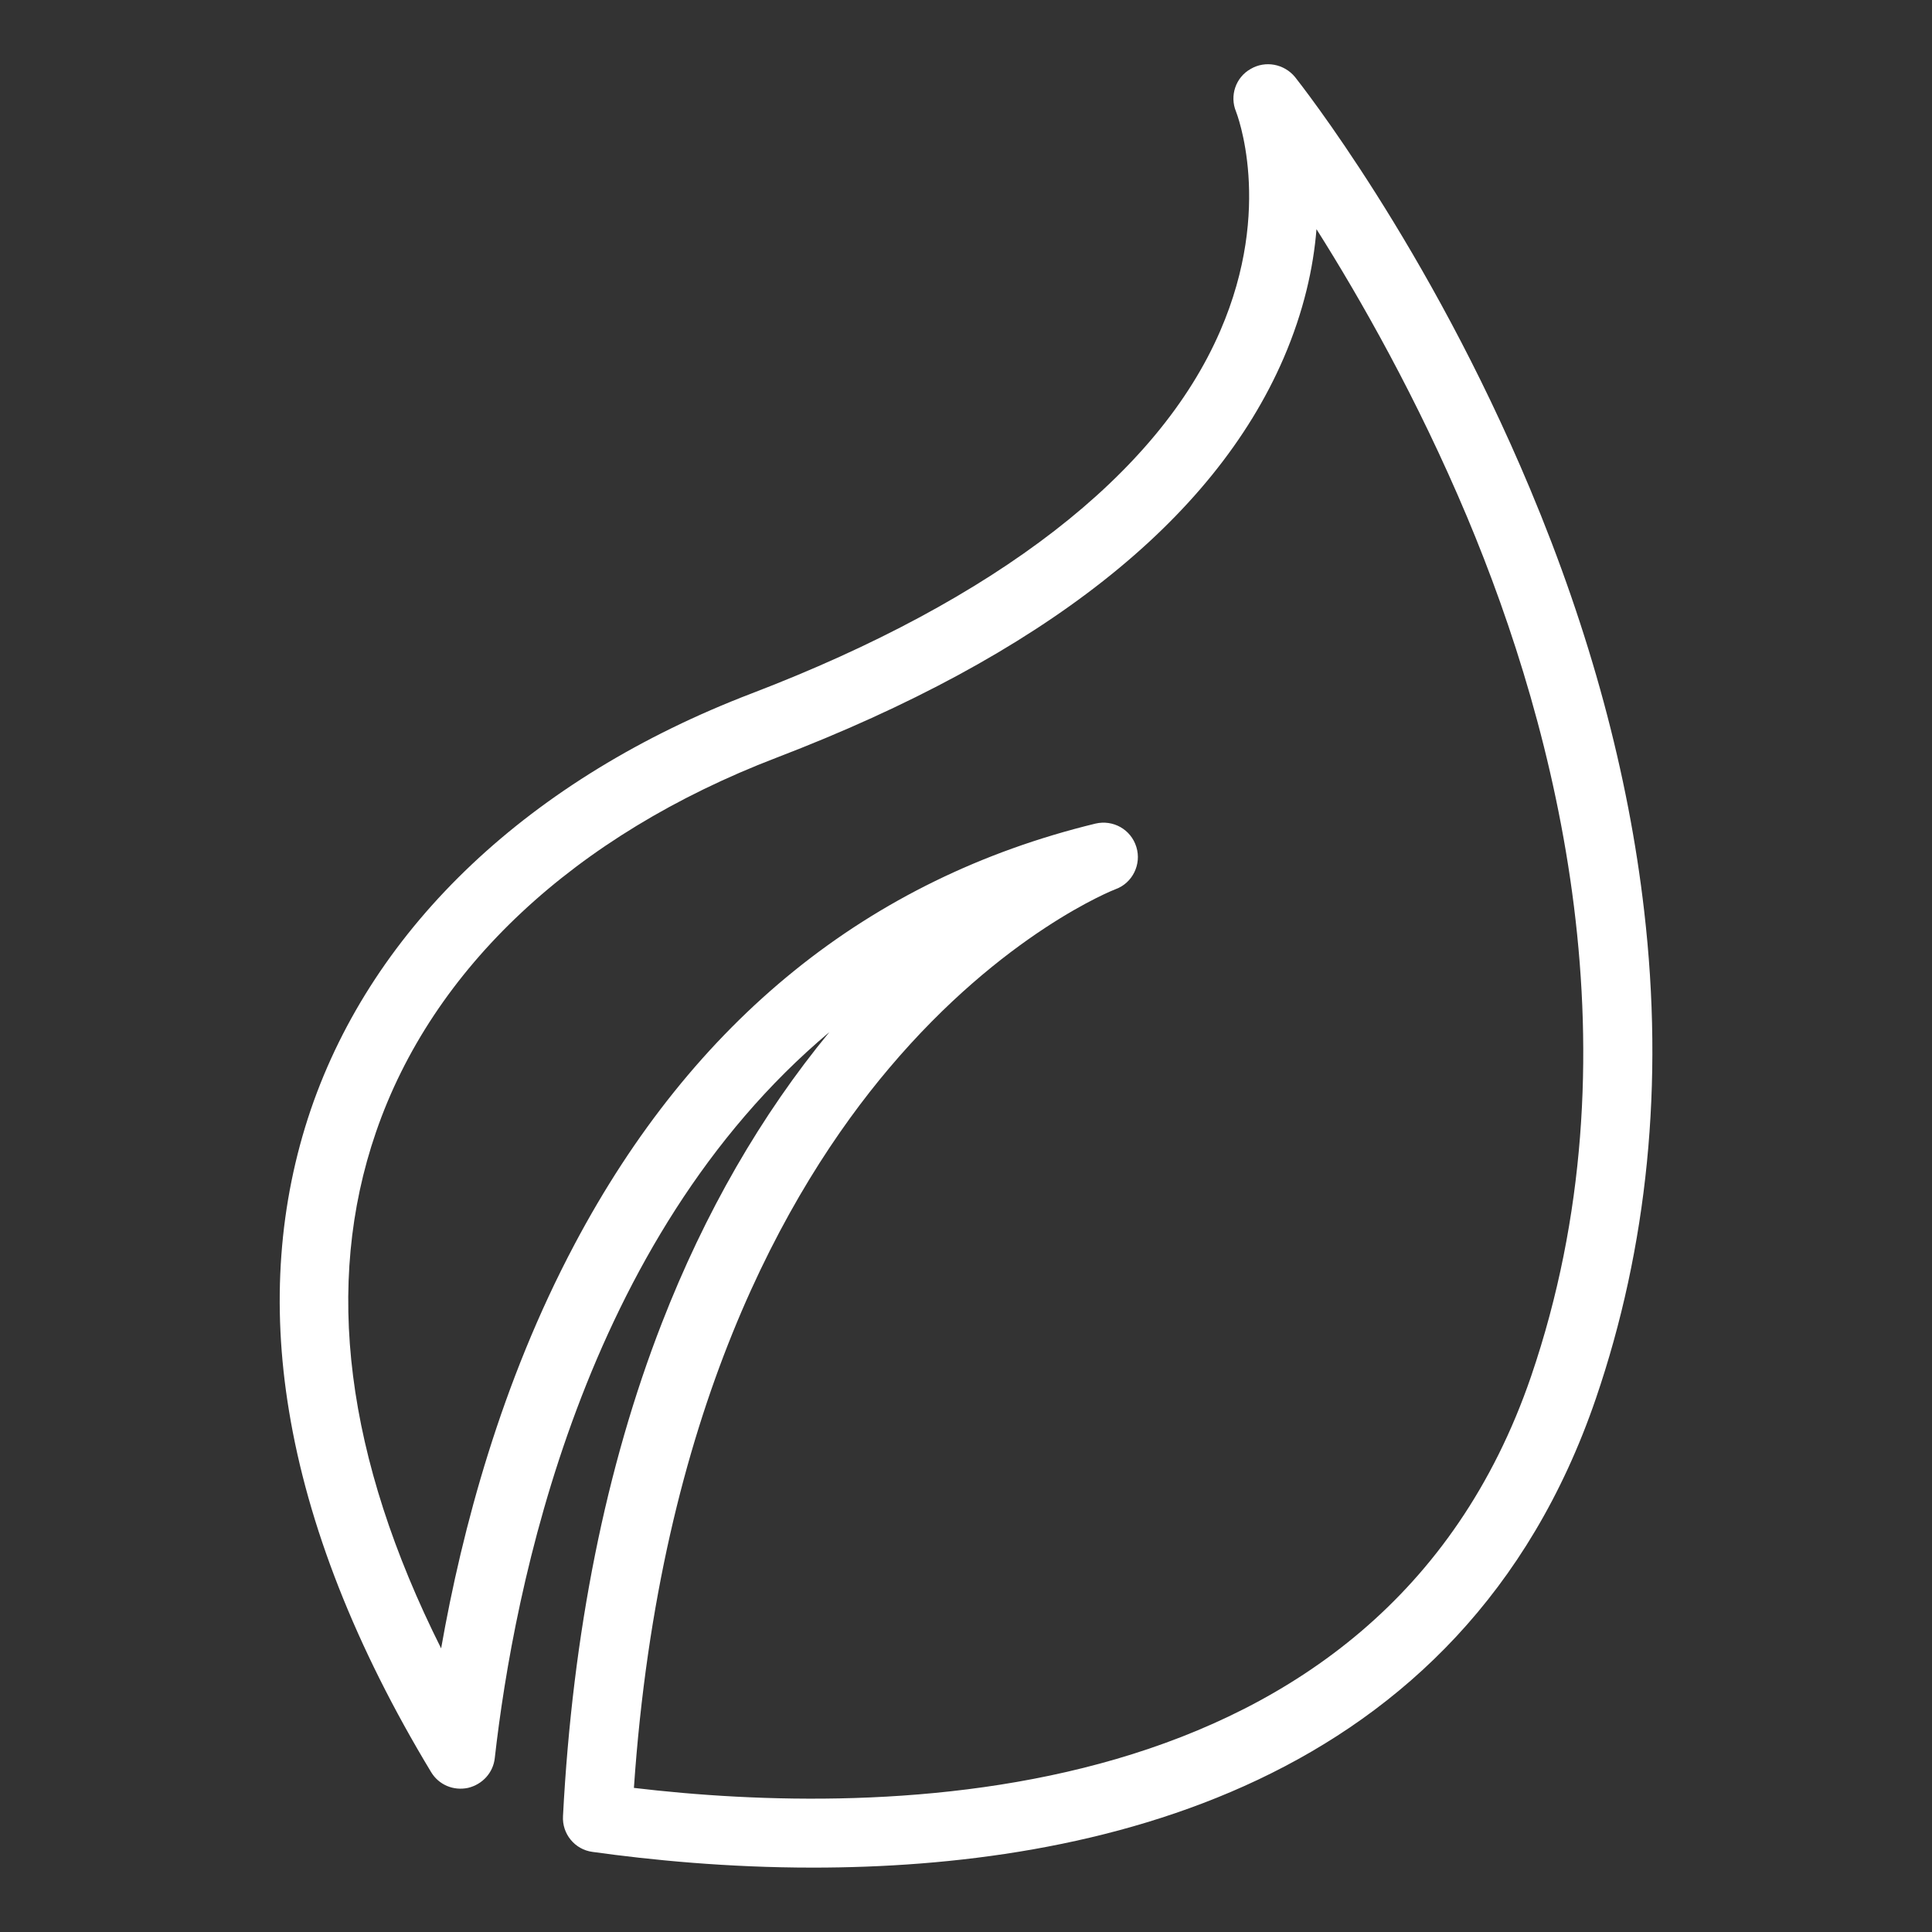 <?xml version="1.0" encoding="utf-8"?>
<!-- Generator: Adobe Illustrator 21.1.0, SVG Export Plug-In . SVG Version: 6.00 Build 0)  -->
<svg version="1.1" id="Layer_1" xmlns="http://www.w3.org/2000/svg" xmlns:xlink="http://www.w3.org/1999/xlink" x="0px" y="0px"
	 viewBox="0 0 504.1 504.1" style="enable-background:new 0 0 504.1 504.1;" xml:space="preserve">
<rect x="0" y="0" width="504.1" height="504.1" fill="#333333" stroke="none"/>
<style type="text/css">
	.st0{fill:#FFFFFF;}
</style>
<g>
	<path class="st0" d="M212.1,487.3c-22.4,0-42.4-2-57.5-4.1c-4.6-0.6-8-4.7-7.7-9.4c2.5-47.8,11.2-91.1,25.8-128.6
		c11.2-28.8,25.9-54.3,43.7-75.9c-64.4,54.1-82.3,145.2-87.3,189.4c-0.4,3.8-3.2,6.9-7,7.8c-3.8,0.8-7.6-0.8-9.6-4.1
		c-19.7-32.6-32.2-64.4-37.1-94.3c-4.6-27.8-2.6-54.2,5.7-78.6c16.4-47.9,57.3-86.5,115.1-108.6c63.7-24.4,106-57.1,122.2-94.6
		c14-32.3,4.2-56.9,4.1-57.2c-1.7-4.1-0.1-8.9,3.8-11.1c3.9-2.3,8.8-1.3,11.6,2.1c1.4,1.8,34.7,43.9,61.3,107.4
		c15.7,37.4,25.7,74.5,29.8,110.2c5.2,44.9,0.9,87.7-12.6,127.2C381.5,466.9,284.4,487.3,212.1,487.3z M165.4,466.5
		c63.1,7.5,194.5,8.2,234.1-107.4c28.6-83.8,6.8-168.2-16.7-224.2C369.8,104,355,78,343.5,59.8c-0.8,10-3.3,21.4-8.6,33.7
		C316.5,136,272,171.1,202.6,197.7c-52.7,20.2-89.8,54.9-104.5,97.7c-13.7,39.8-7.9,85,17,134.7c5.5-31.3,15.7-69.4,34.8-105.4
		c31-58.5,76.7-95.4,135.9-109.8c4.6-1.1,9.3,1.5,10.7,6.1c1.4,4.5-1,9.4-5.4,11c-0.3,0.1-29.3,11.4-59.1,46.7
		C205.1,310.5,172.1,368.7,165.4,466.5z"/>
</g>
</svg>
